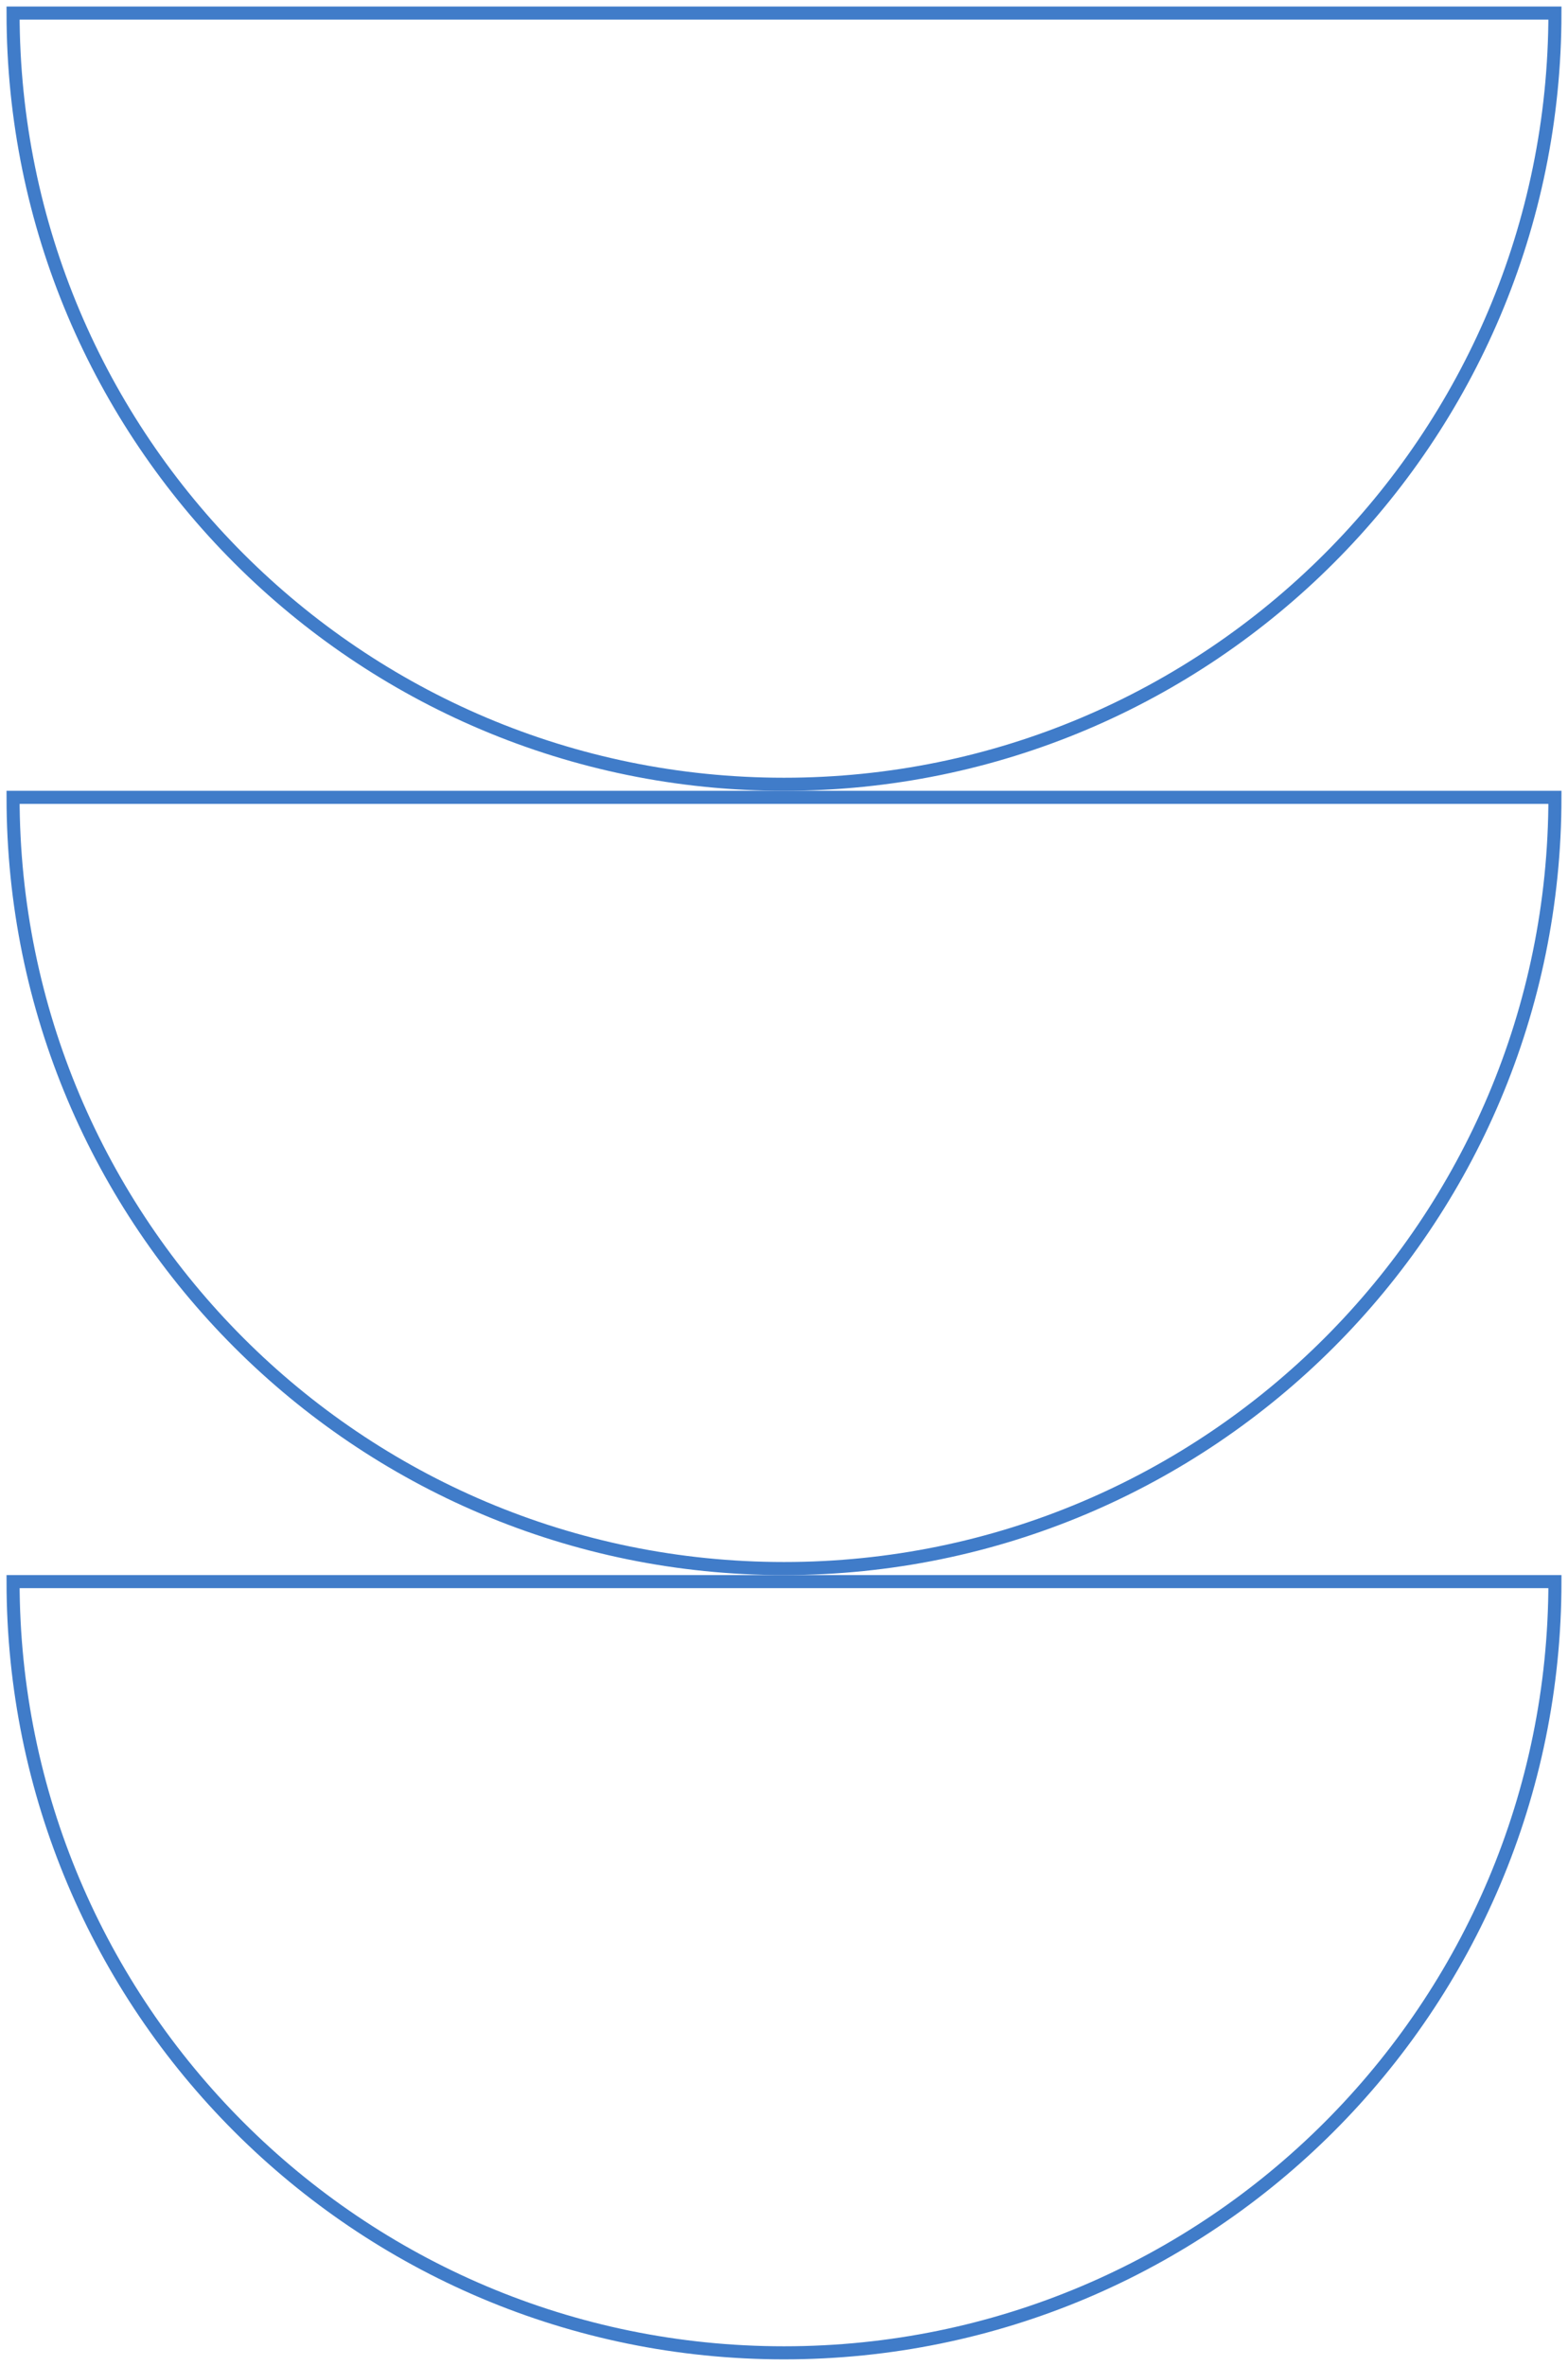 <svg width="120" height="181" viewBox="0 0 120 181" fill="none" xmlns="http://www.w3.org/2000/svg">
<path d="M60 60C92.585 60 119 33.585 119 1L1 1C1 33.585 27.415 60 60 60Z" stroke="#407CC9"/>
<path d="M60 120C92.585 120 119 93.585 119 61L1 61C1 93.585 27.415 120 60 120Z" stroke="#407CC9"/>
<path d="M60 180C92.585 180 119 153.585 119 121L1 121C1 153.585 27.415 180 60 180Z" stroke="#407CC9"/>
</svg>
